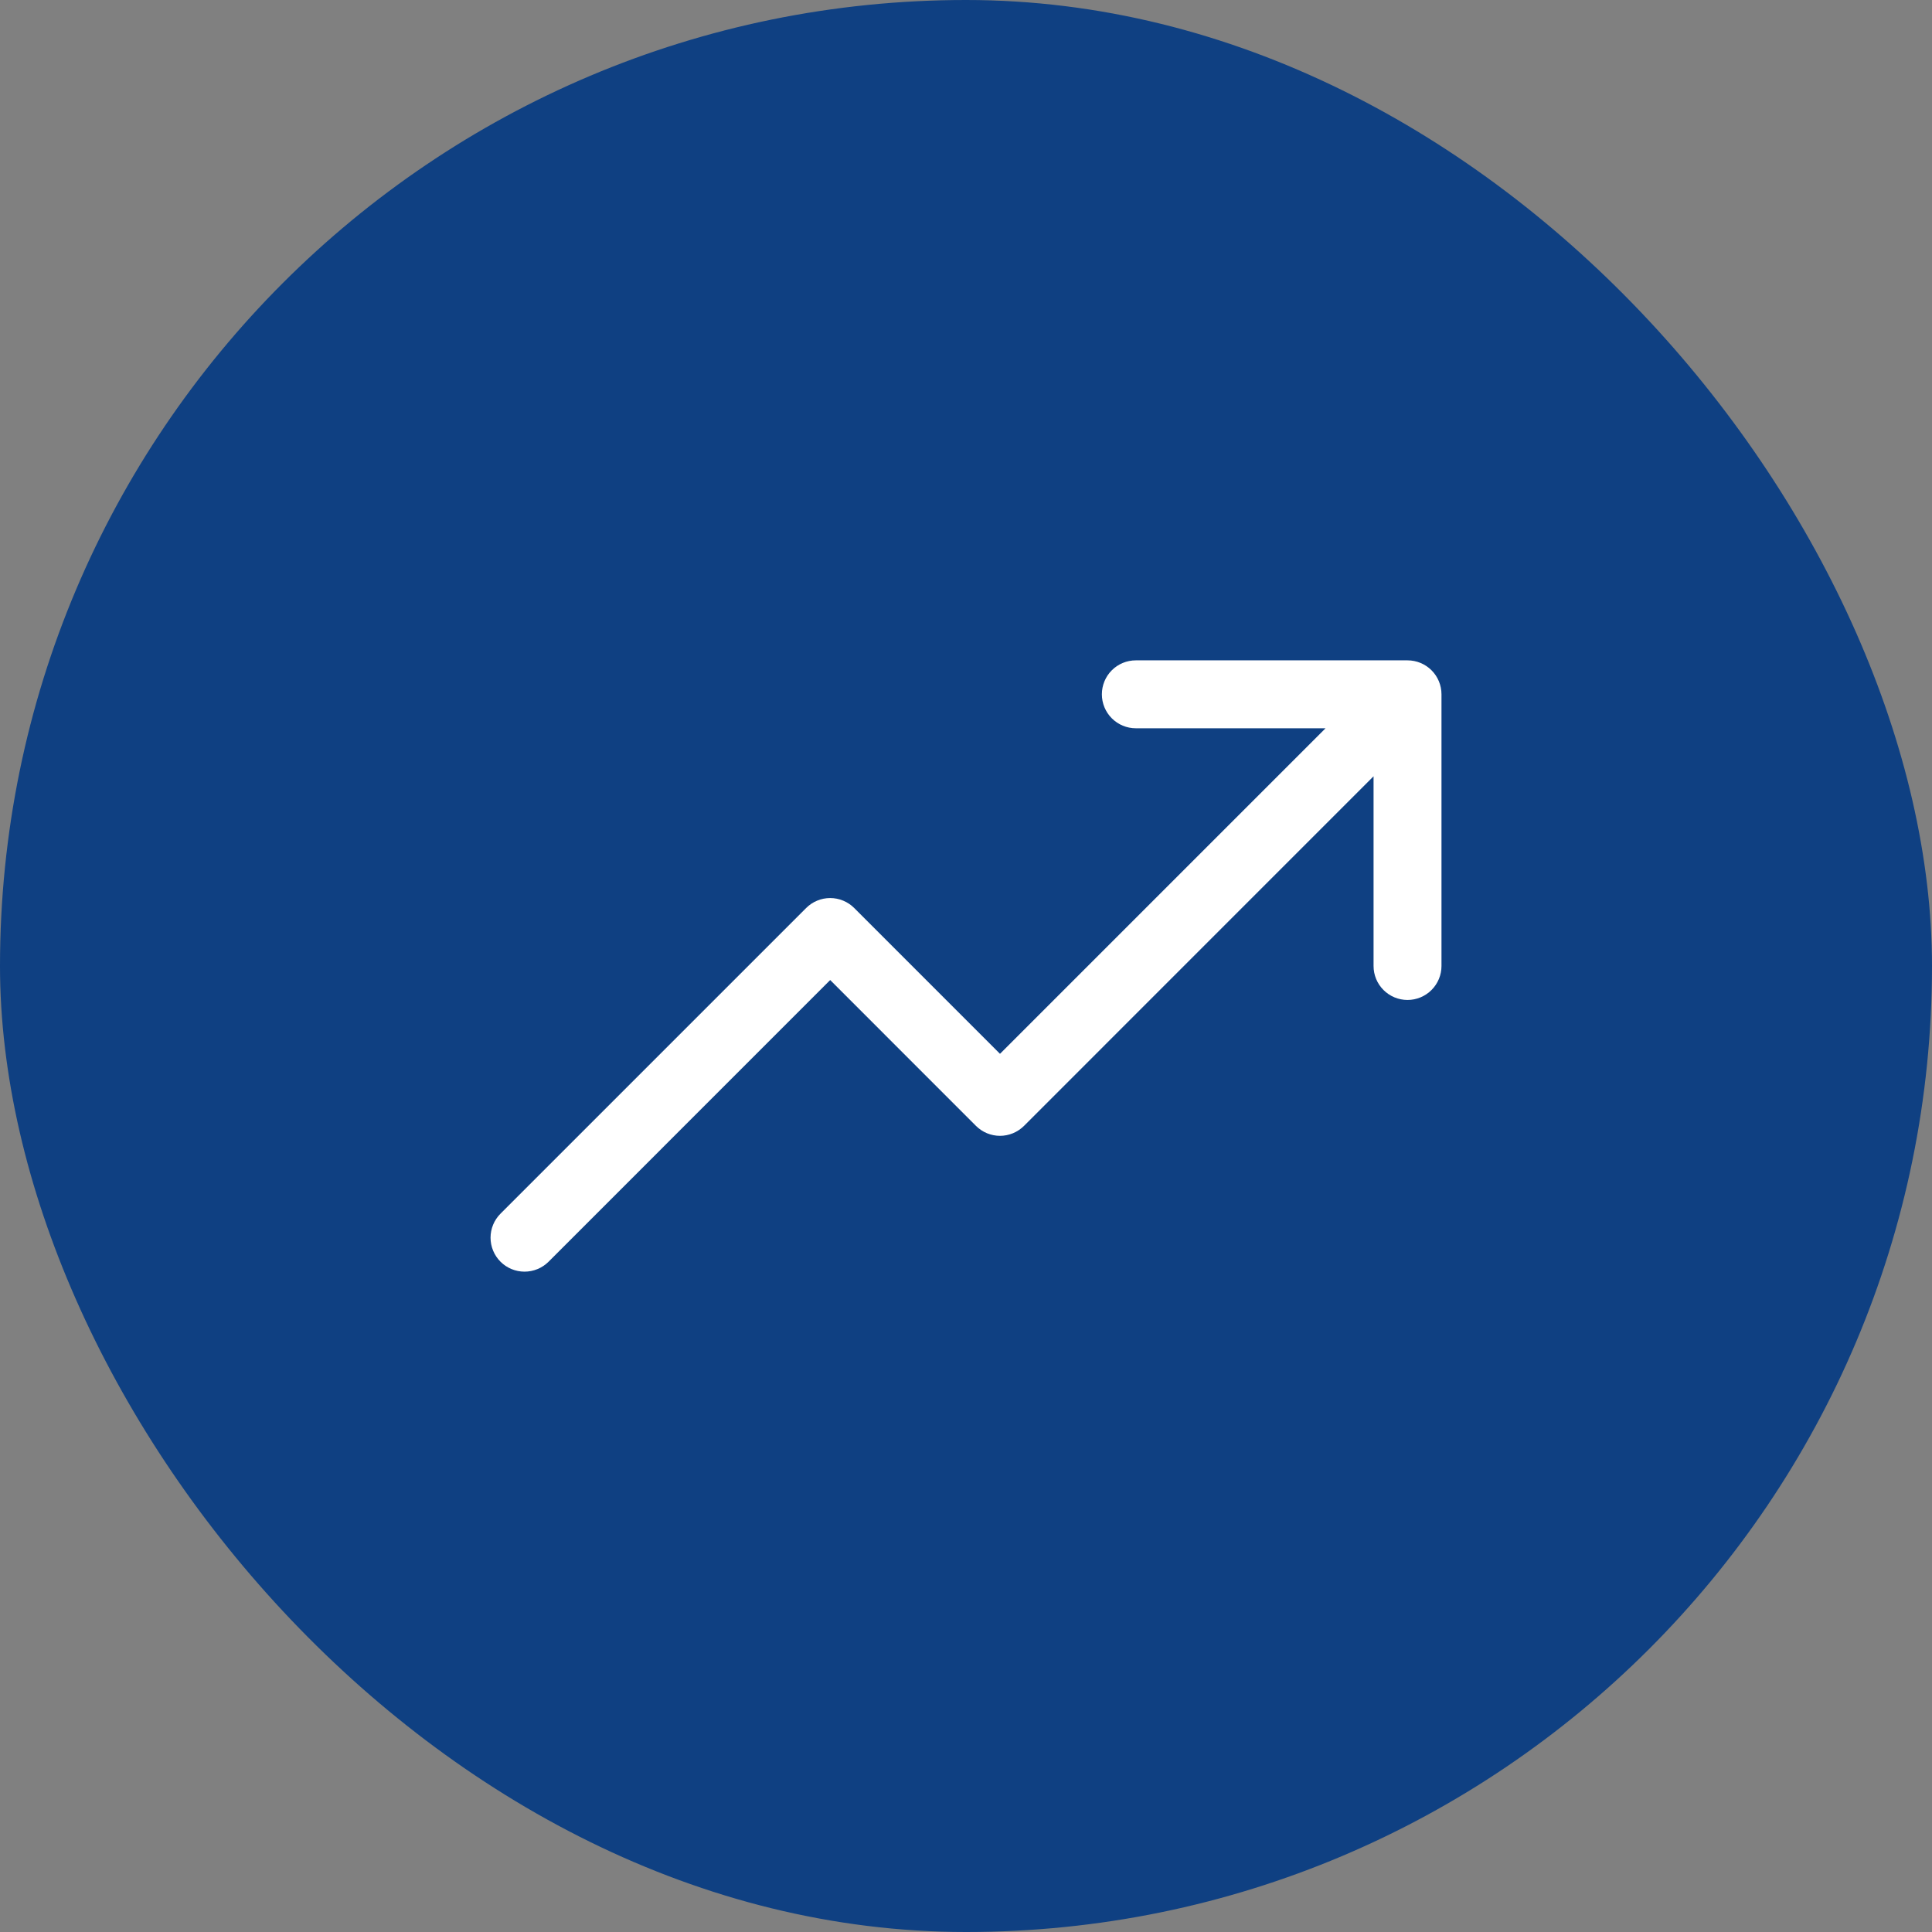 <svg width="64" height="64" viewBox="0 0 64 64" fill="none" xmlns="http://www.w3.org/2000/svg">
<rect x="0" y="0" width="64" height="64" fill="#808080" stroke="none"/>
<rect width="64" height="64" rx="32" fill="#0F4082"/>
<path d="M47.751 23V32C47.751 32.298 47.632 32.584 47.421 32.795C47.21 33.006 46.924 33.125 46.626 33.125C46.327 33.125 46.041 33.006 45.83 32.795C45.619 32.584 45.501 32.298 45.501 32V25.715L33.922 37.296C33.817 37.4 33.693 37.483 33.556 37.54C33.42 37.596 33.273 37.626 33.126 37.626C32.978 37.626 32.831 37.596 32.695 37.54C32.558 37.483 32.434 37.4 32.33 37.296L27.501 32.465L18.172 41.796C17.96 42.007 17.674 42.125 17.376 42.125C17.077 42.125 16.791 42.007 16.58 41.796C16.369 41.585 16.25 41.298 16.25 41C16.25 40.701 16.369 40.415 16.58 40.204L26.705 30.079C26.809 29.974 26.933 29.891 27.07 29.835C27.206 29.778 27.353 29.749 27.501 29.749C27.648 29.749 27.795 29.778 27.931 29.835C28.068 29.891 28.192 29.974 28.297 30.079L33.126 34.909L43.91 24.125H37.626C37.327 24.125 37.041 24.006 36.83 23.795C36.619 23.584 36.501 23.298 36.501 23C36.501 22.701 36.619 22.415 36.83 22.204C37.041 21.993 37.327 21.875 37.626 21.875H46.626C46.924 21.875 47.21 21.993 47.421 22.204C47.632 22.415 47.751 22.701 47.751 23Z" fill="white"/>
</svg>
